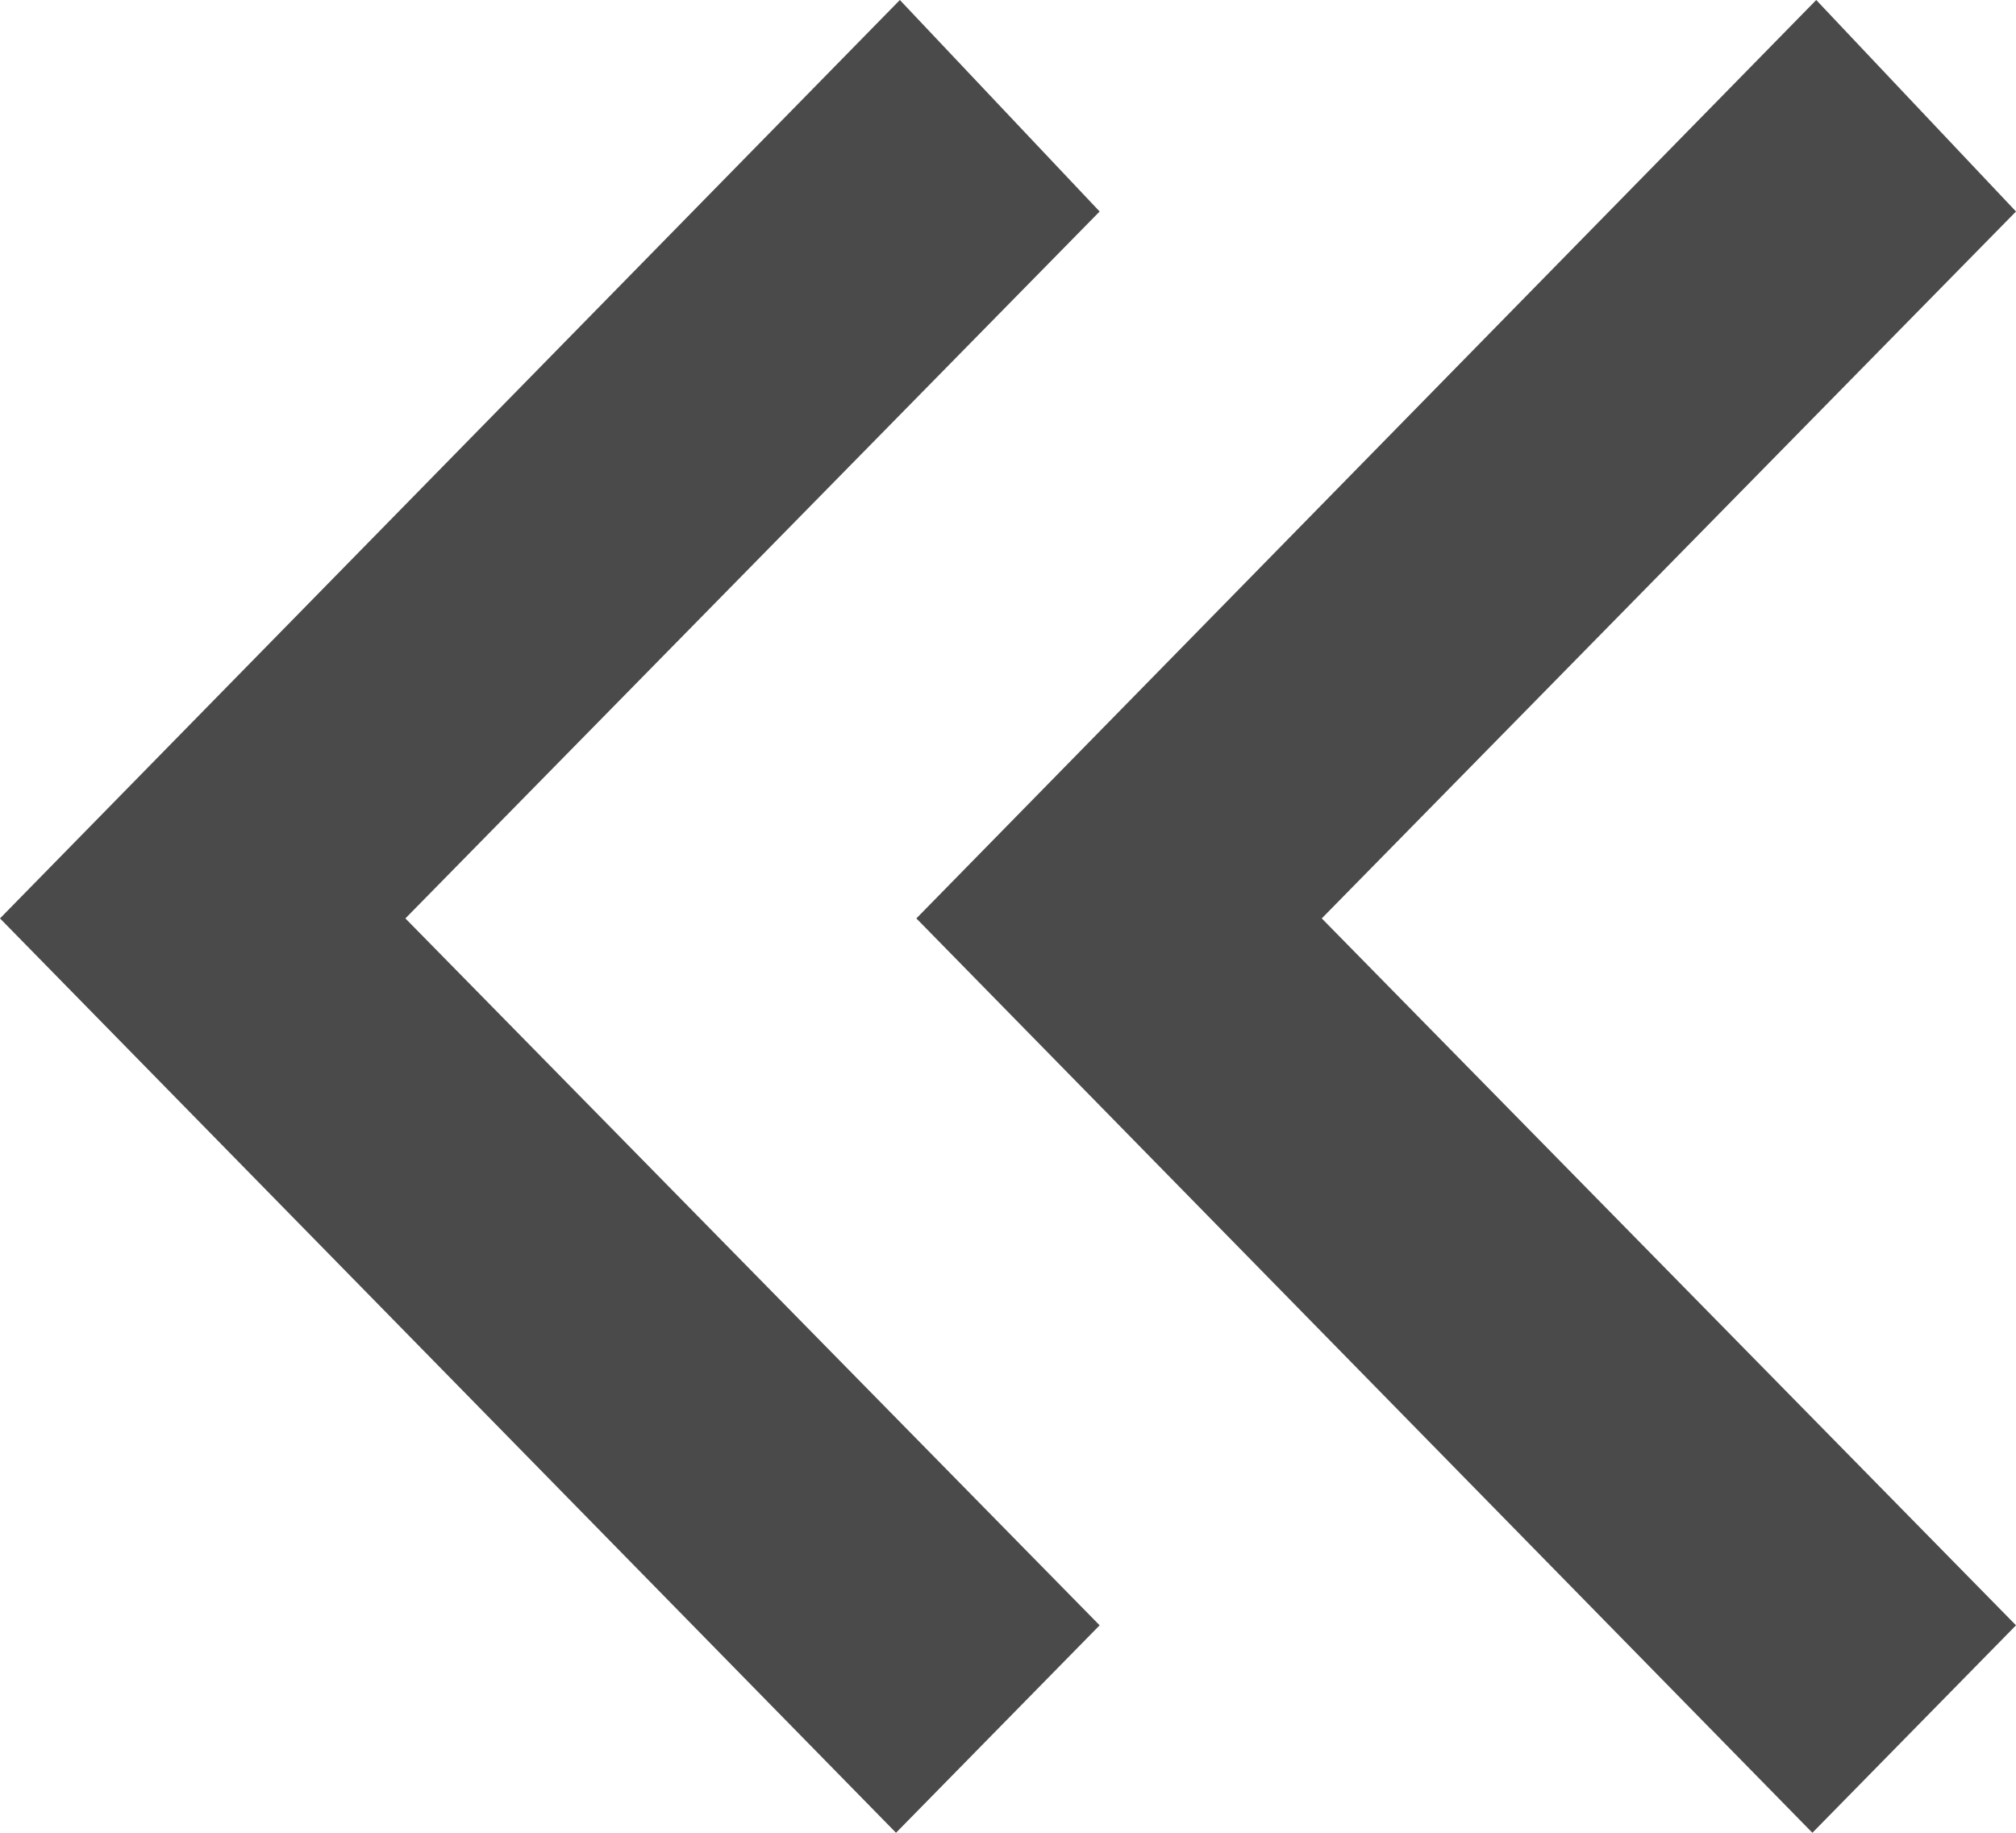 <?xml version="1.0" encoding="UTF-8"?>
<svg width="11px" height="10px" viewBox="0 0 11 10" version="1.1" xmlns="http://www.w3.org/2000/svg" xmlns:xlink="http://www.w3.org/1999/xlink">
    <!-- Generator: Sketch 60.1 (88133) - https://sketch.com -->
    <title>Untitled 2</title>
    <desc>Created with Sketch.</desc>
    <g id="Page-1" stroke="none" stroke-width="1" fill="none" fill-rule="evenodd">
        <g id="icon-/-arrow-/-small-left-black" fill="#4A4A4A">
            <g id="Group-15">
                <g>
                    <g id="Group-27">
                        <polyline id="arrow-down" transform="translate(3, 5) rotate(-270) translate(-3, -5) " points="-2 3.09 3.011 8 8 3.111 6.868 2 3.011 5.788 -0.846 2"></polyline>
                        <polyline id="arrow-down" transform="translate(8, 5) rotate(-270) translate(-8, -5) " points="3 3.09 8.011 8 13 3.111 11.868 2 8.011 5.788 4.154 2"></polyline>
                    </g>
                </g>
            </g>
        </g>
    </g>
</svg>
